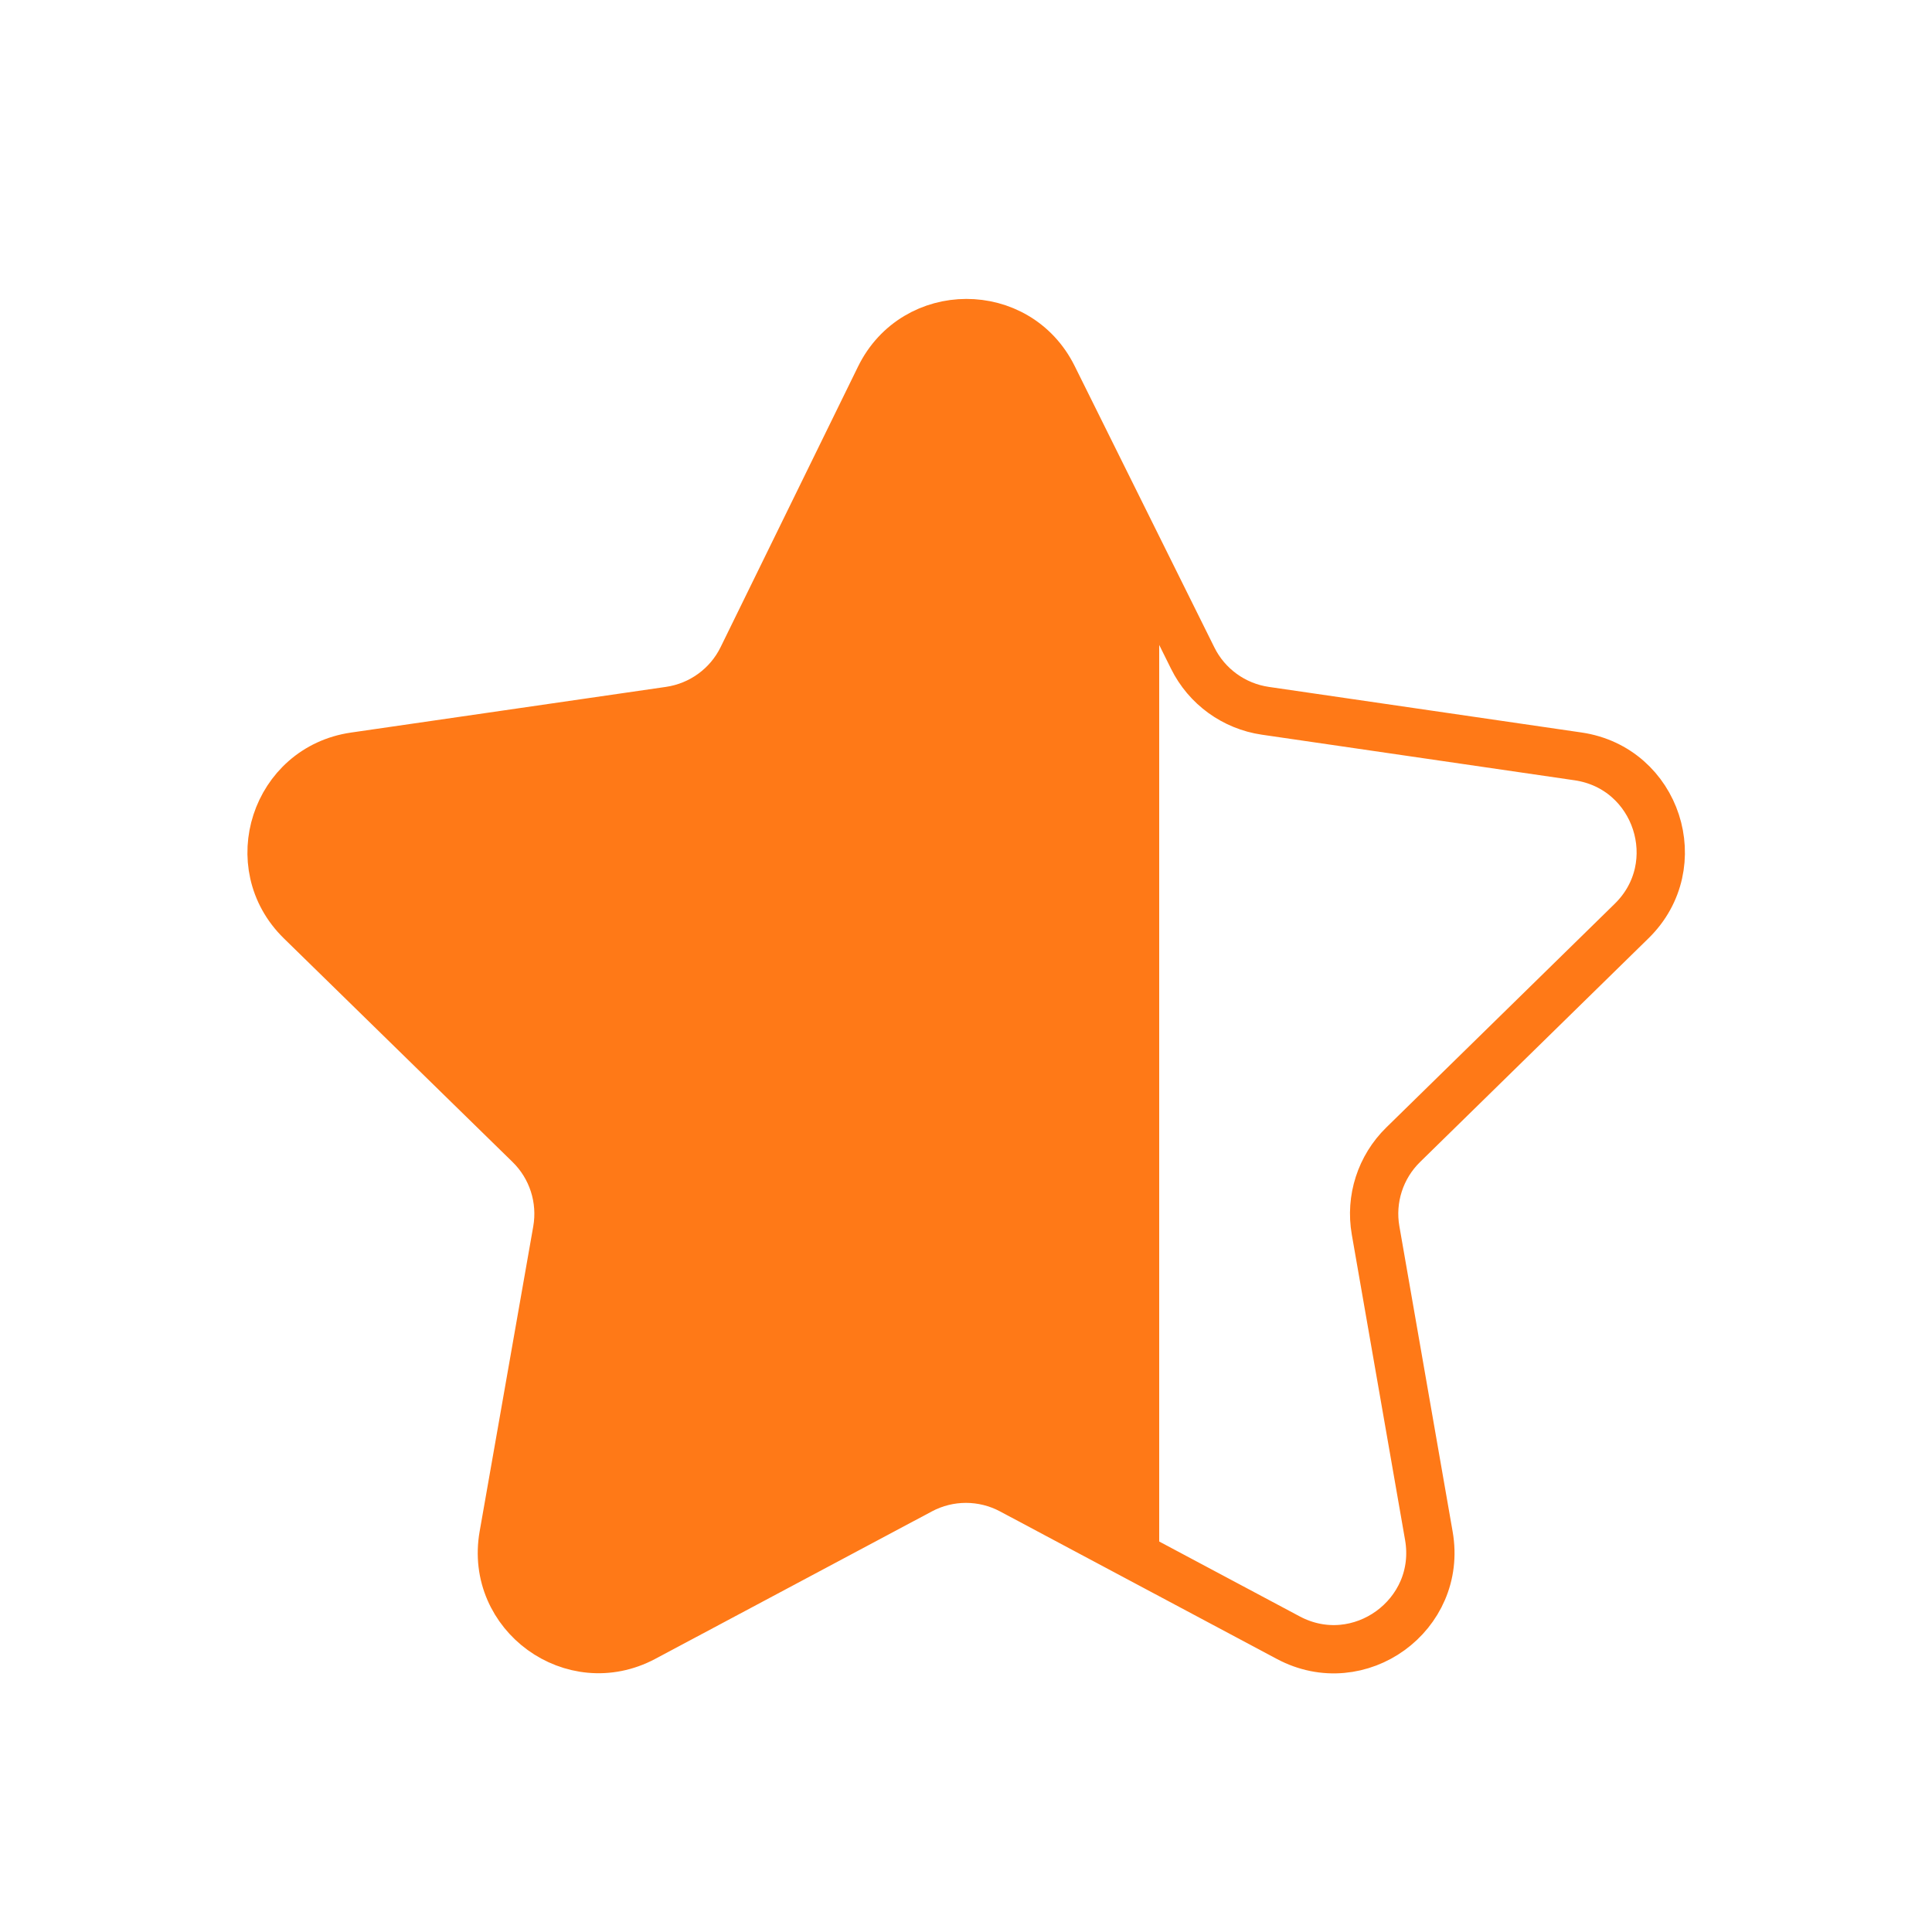 <svg width="40" height="40" viewBox="0 0 40 40" fill="none" xmlns="http://www.w3.org/2000/svg">
<path d="M21.802 7.8C21.065 6.314 18.944 6.32 18.214 7.809L15.369 13.617C15.079 14.21 14.514 14.621 13.86 14.716L7.338 15.662C5.698 15.9 5.042 17.913 6.227 19.071L10.961 23.7C11.434 24.162 11.647 24.826 11.533 25.477L10.423 31.792C10.134 33.433 11.862 34.687 13.333 33.903L19.058 30.851C19.646 30.537 20.352 30.537 20.94 30.851L26.672 33.906C28.142 34.69 29.87 33.438 29.583 31.797L28.48 25.474C28.366 24.825 28.58 24.162 29.051 23.701L33.782 19.068C34.964 17.91 34.309 15.899 32.671 15.66L26.196 14.716C25.547 14.621 24.985 14.214 24.694 13.626L21.802 7.8Z" stroke="#FF7917" stroke-linejoin="round"/>
<path fill-rule="evenodd" clip-rule="evenodd" d="M24 12.228L21.802 7.8C21.065 6.314 18.944 6.32 18.215 7.809L15.369 13.617C15.079 14.21 14.514 14.621 13.86 14.716L7.338 15.662C5.699 15.9 5.042 17.913 6.227 19.071L10.962 23.7C11.434 24.162 11.648 24.826 11.533 25.477L10.423 31.792C10.134 33.433 11.863 34.687 13.334 33.903L19.058 30.851C19.646 30.538 20.352 30.537 20.94 30.851L24 32.482V12.228Z" fill="#FF7917"/>
</svg>

